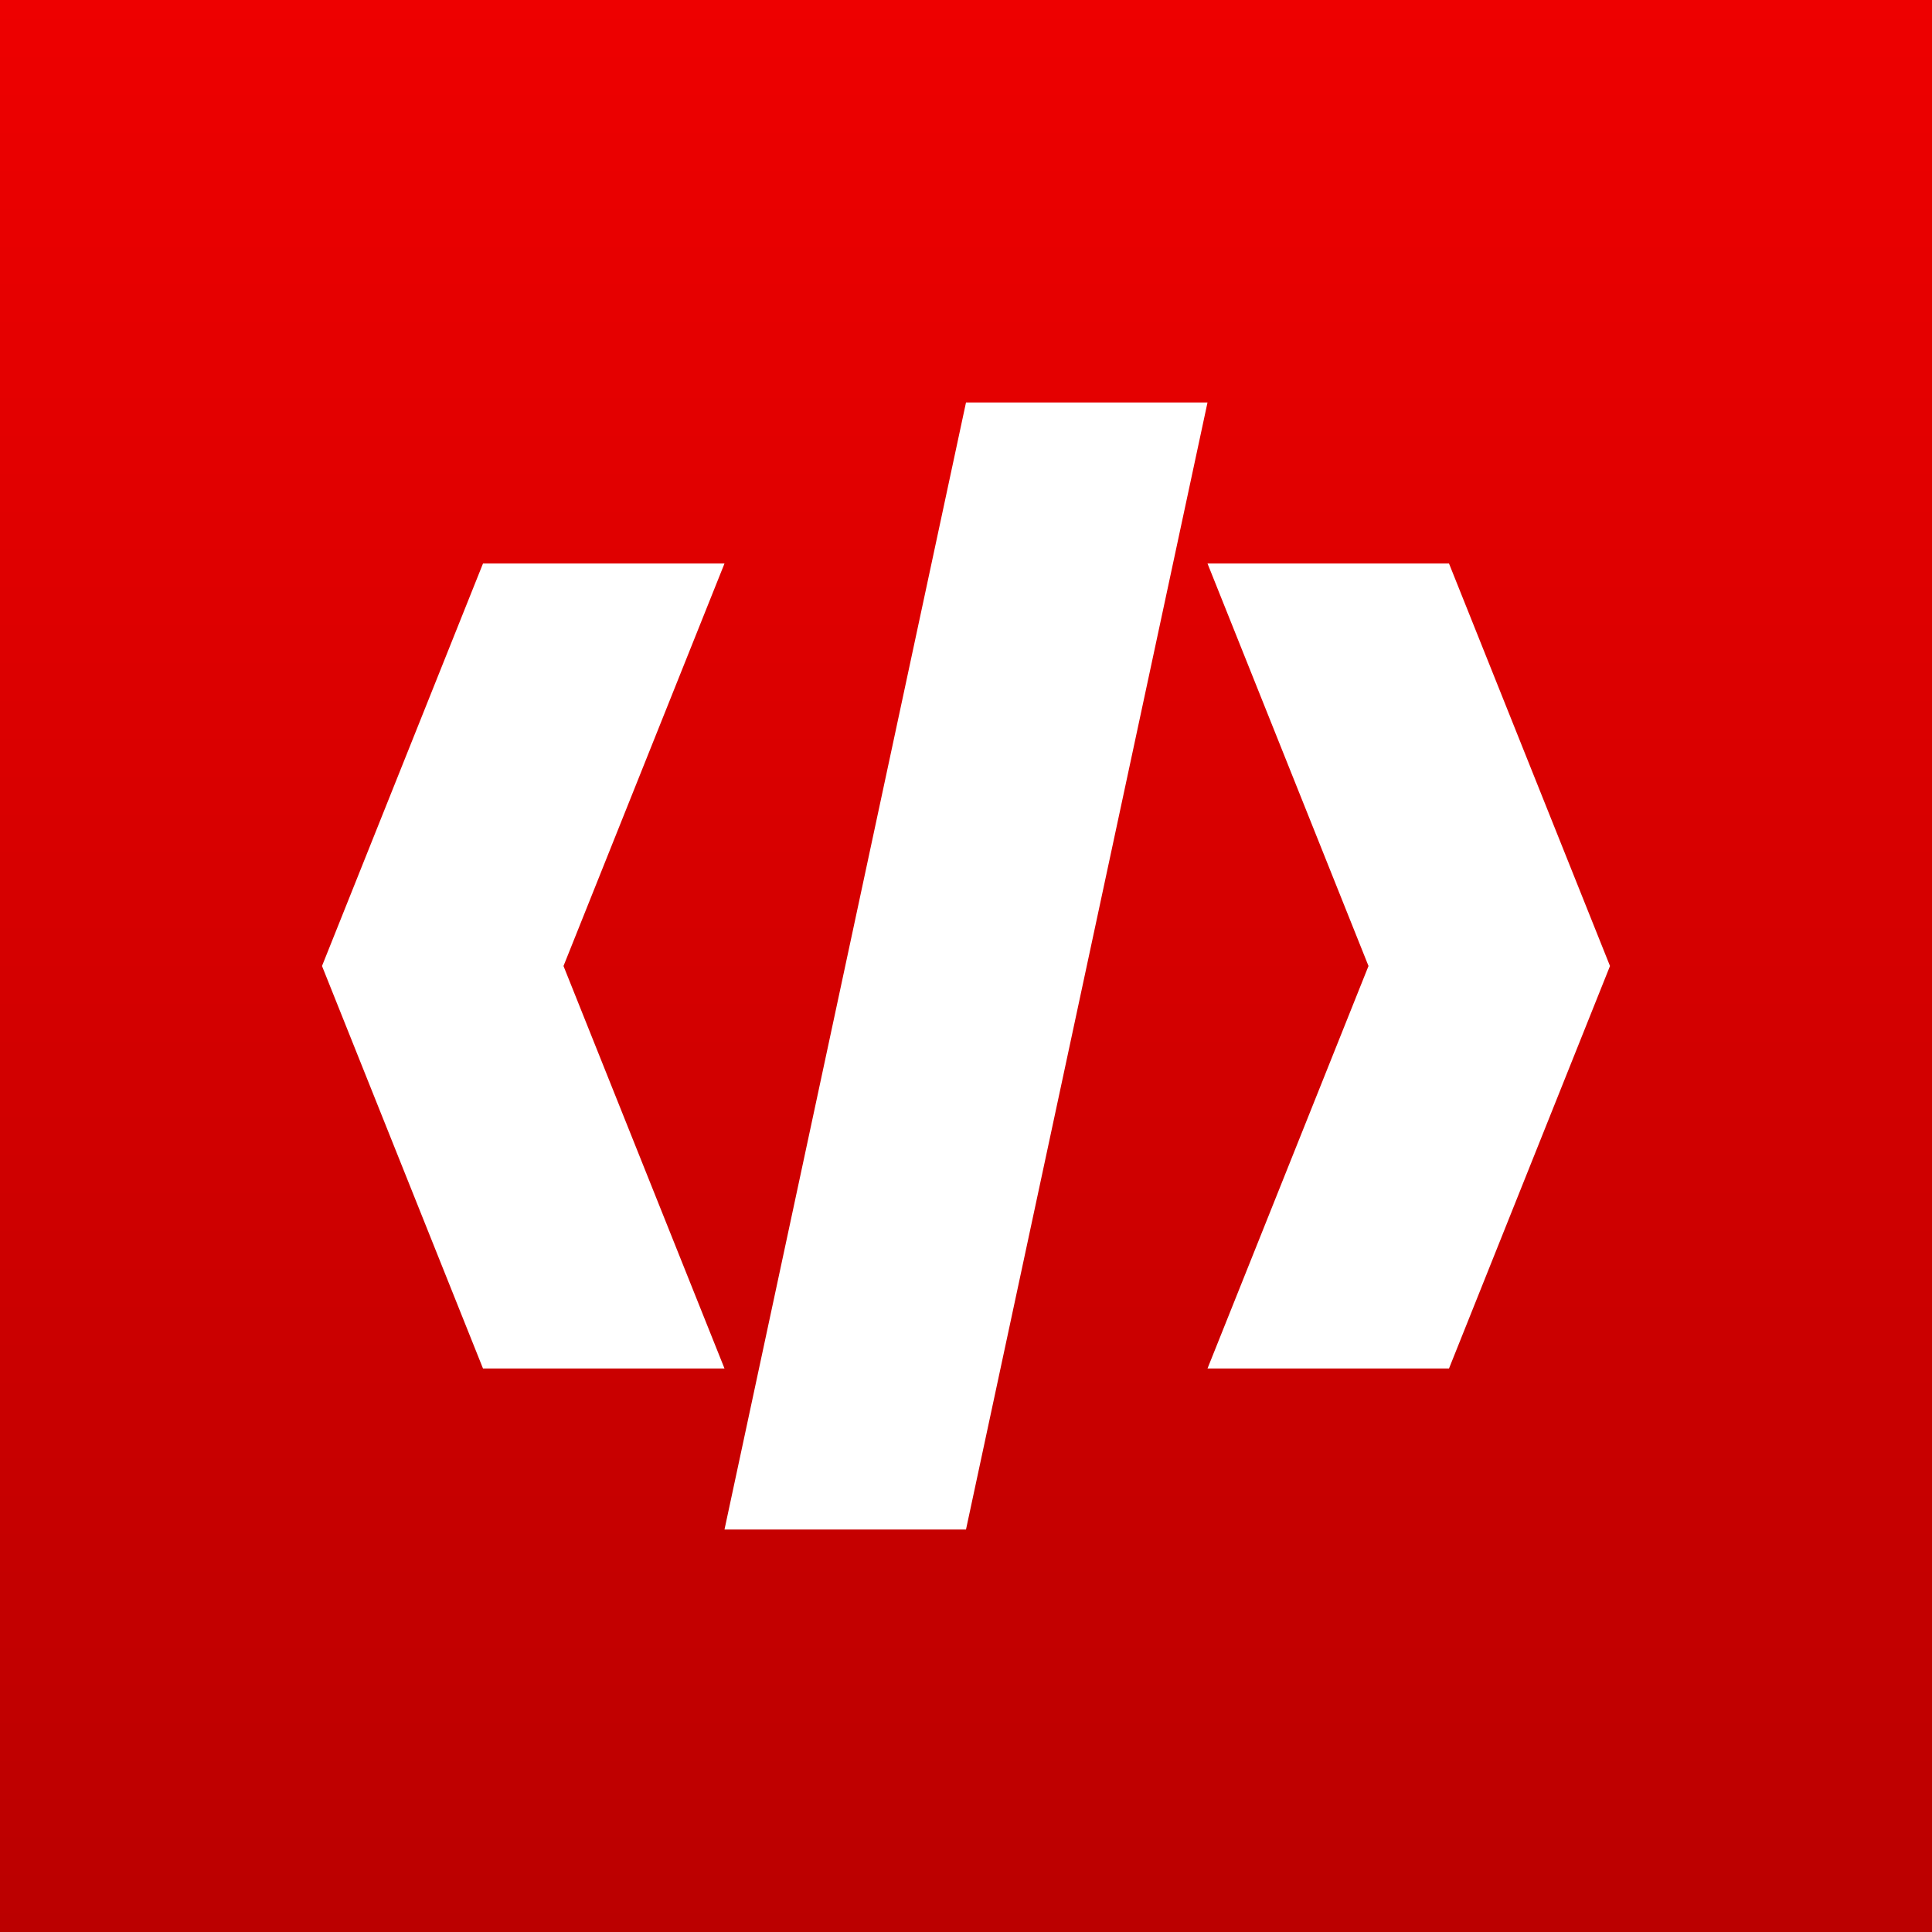 <?xml version="1.0" encoding="utf-8"?>
<svg viewBox="0 0 120 120" xmlns="http://www.w3.org/2000/svg">
  <rect x="0" y="0" width="120" height="120" fill="#333333" stroke="none"/>
  <defs>
    <linearGradient gradientUnits="userSpaceOnUse" x1="60" y1="0" x2="60" y2="120" id="gradient-0">
      <stop offset="0" style="stop-color: rgb(238, 0, 0);"/>
      <stop offset="1" style="stop-color: rgb(187, 0, 0);"/>
    </linearGradient>
  </defs>
  <path d="M 0 0 H 120 V 120 H 0 V 0 Z" style="fill: url(#gradient-0);"/>
  <path d="M 75 35 L 90 35 L 100 60 L 90 85 L 75 85 L 85 60 L 75 35 Z M 60 25 L 75 25 L 60 95 L 45 95 L 60 25 Z M 35 60 L 45 85 L 30 85 L 20 60 L 30 35 L 45 35 L 35 60 Z" style="fill: rgb(255, 255, 255);"/>
</svg>